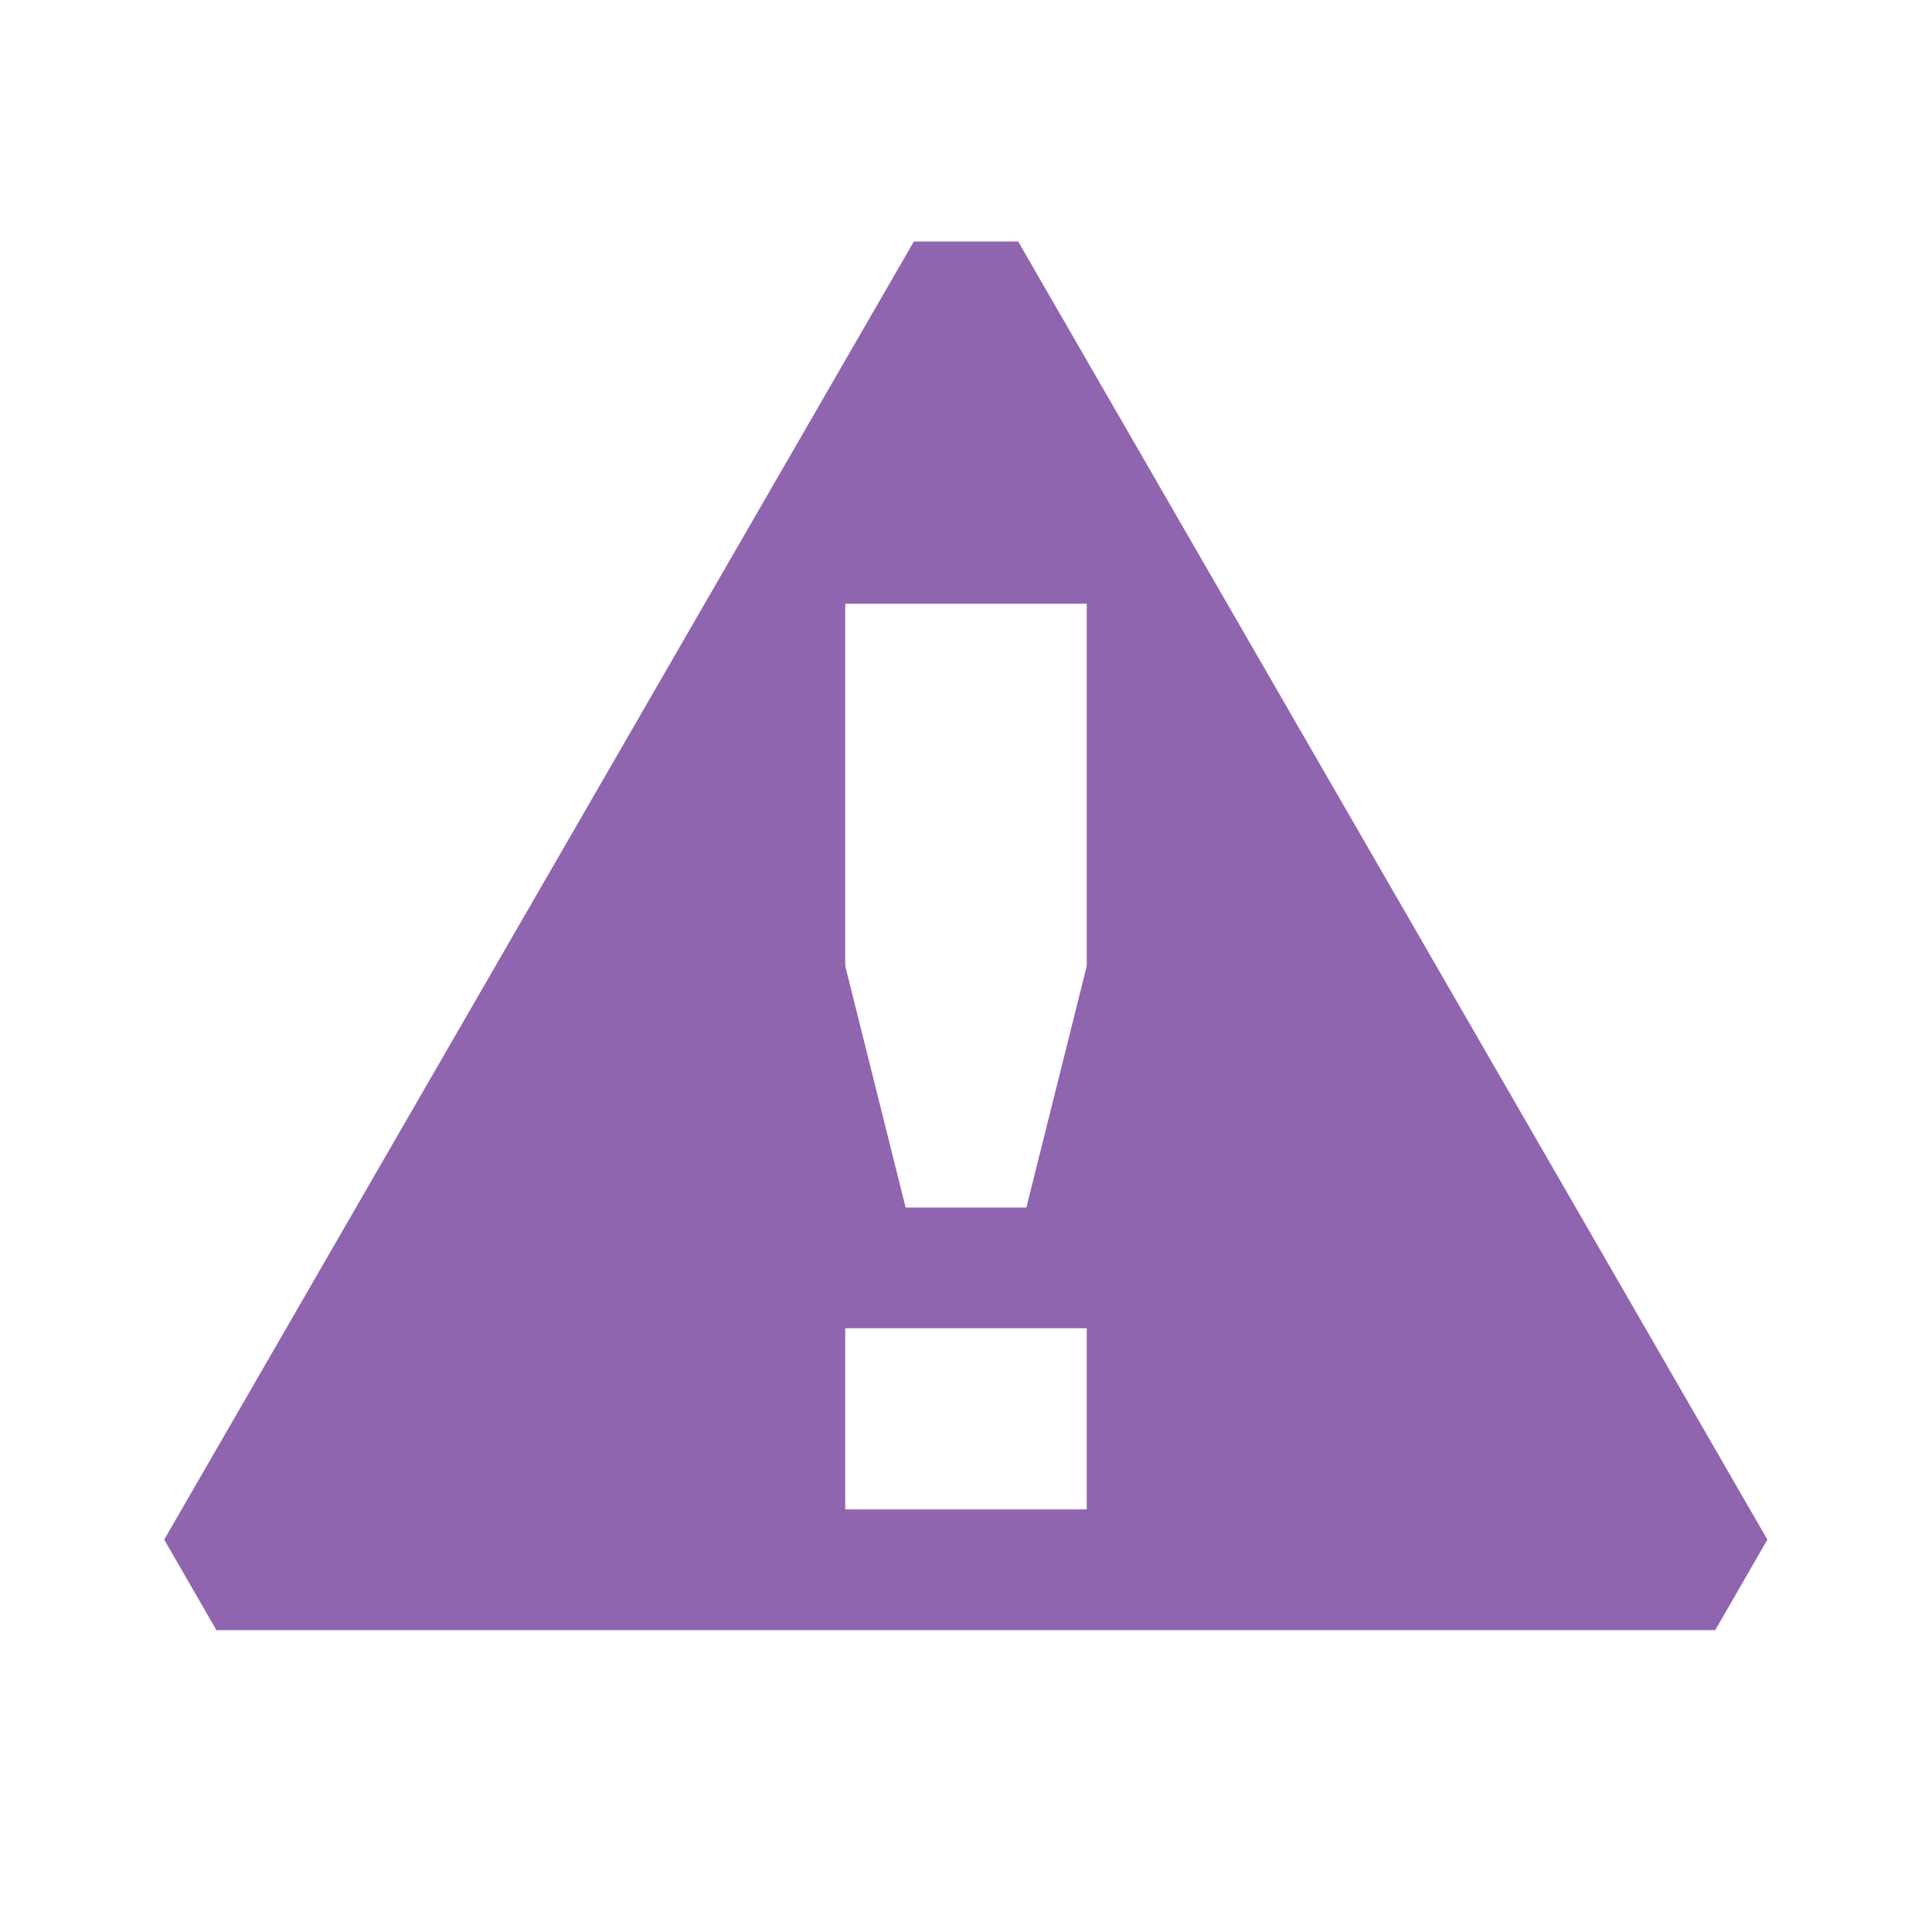 <svg xmlns="http://www.w3.org/2000/svg" viewBox="0 0 20 20" fill="#9065B0"><path d="M10.54 2.5H9.46L1.7 15.938l.54.937h15.516l.54-.937zm.71 13.125h-2.5V13.75h2.5zm0-5.625-.625 2.5h-1.25L8.75 10V6.25h2.5z" fill="#9065B0"></path></svg>